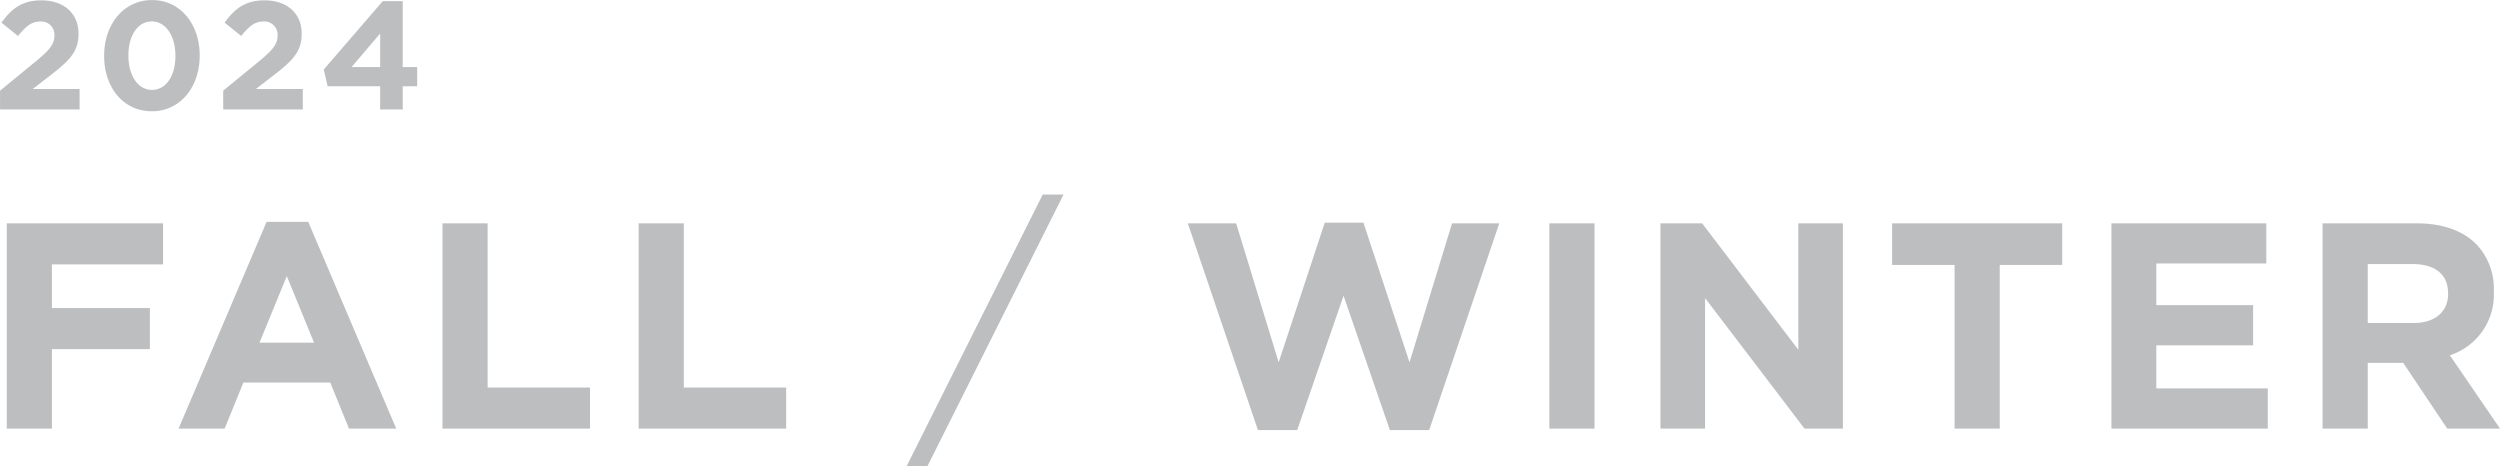 <svg id="off" xmlns="http://www.w3.org/2000/svg" width="358.094" height="66.781" viewBox="0 0 358.094 66.781">
  <defs>
    <style>
      .cls-1 {
        fill: #bdbebf;
        fill-rule: evenodd;
      }
    </style>
  </defs>
  <path id="_2024" data-name="2024" class="cls-1" d="M113.563,216.3h11.4V213.37h-6.711l2.509-1.936c2.728-2.112,4.048-3.388,4.048-5.963v-0.044c0-2.882-2.112-4.752-5.3-4.752-2.75,0-4.224,1.122-5.742,3.19l2.376,1.914c1.144-1.408,1.958-2.068,3.146-2.068a1.889,1.889,0,0,1,2.069,2c0,1.277-.748,2.113-2.663,3.7l-5.126,4.2V216.3Zm21.737,0.264c4.114,0,6.865-3.5,6.865-7.965v-0.044c0-4.467-2.751-7.921-6.821-7.921-4.093,0-6.865,3.5-6.865,7.965v0.044C128.479,213.106,131.185,216.561,135.3,216.561Zm0.044-3.059c-2.047,0-3.389-2.09-3.389-4.906v-0.044c0-2.817,1.32-4.863,3.345-4.863s3.388,2.112,3.388,4.907v0.044C138.688,211.434,137.39,213.5,135.344,213.5Zm10.185,2.795h11.4V213.37h-6.711l2.509-1.936c2.728-2.112,4.048-3.388,4.048-5.963v-0.044c0-2.882-2.112-4.752-5.3-4.752-2.75,0-4.224,1.122-5.742,3.19l2.376,1.914c1.144-1.408,1.958-2.068,3.146-2.068a1.889,1.889,0,0,1,2.069,2c0,1.277-.748,2.113-2.663,3.7l-5.126,4.2V216.3Zm22.485,0h3.234v-3.323h2.068v-2.75h-2.068v-9.439h-2.86l-8.45,9.791,0.551,2.4h7.525V216.3Zm-4.093-6.073,4.093-4.8v4.8h-4.093Z" transform="translate(-113.562 -200.625)"/>
  <path id="Fall_Winter" data-name="Fall / Winter" class="cls-1" d="M114.529,262.016H121V250.632h14.03v-5.881H121v-6.259h15.921v-5.881h-22.39v29.405Zm24.611,0h6.6l2.688-6.6h12.435l2.688,6.6h6.763l-12.6-29.615h-5.965Zm11.594-12.308,3.907-9.536,3.906,9.536h-7.813Zm26.206,12.308h21.13v-5.881H183.409V232.611H176.94v29.405Zm28.1,0h21.13v-5.881h-14.66V232.611h-6.47v29.405Zm38.387,5.377h2.982l19.492-38.9h-2.983Zm50.317-5.167h5.629l6.637-19.239,6.637,19.239h5.629l10.04-29.615H321.55l-6.091,19.911-6.6-20h-5.545l-6.6,20-6.091-19.911H283.7Zm41.747-.21h6.469V232.611h-6.469v29.405Zm15.917,0h6.386V243.323l14.24,18.693h5.5V232.611h-6.385v18.105L357.37,232.611h-5.965v29.405Zm42.127,0H400v-23.44h8.947v-5.965H384.585v5.965h8.947v23.44Zm22.469,0h22.39v-5.755H422.428v-6.175h13.863v-5.755H422.428v-5.965h15.753v-5.755H416v29.405Zm30.24,0h6.469v-9.41h5.083l6.3,9.41h7.561l-7.183-10.5a9.131,9.131,0,0,0,6.3-9.115v-0.084a9.233,9.233,0,0,0-2.52-6.722c-1.933-1.932-4.831-2.982-8.57-2.982H446.241v29.405Zm6.469-15.123V238.45h6.427c3.151,0,5.083,1.428,5.083,4.2v0.084c0,2.478-1.806,4.158-4.957,4.158H452.71Z" transform="translate(-113.562 -200.625)"/>
</svg>
